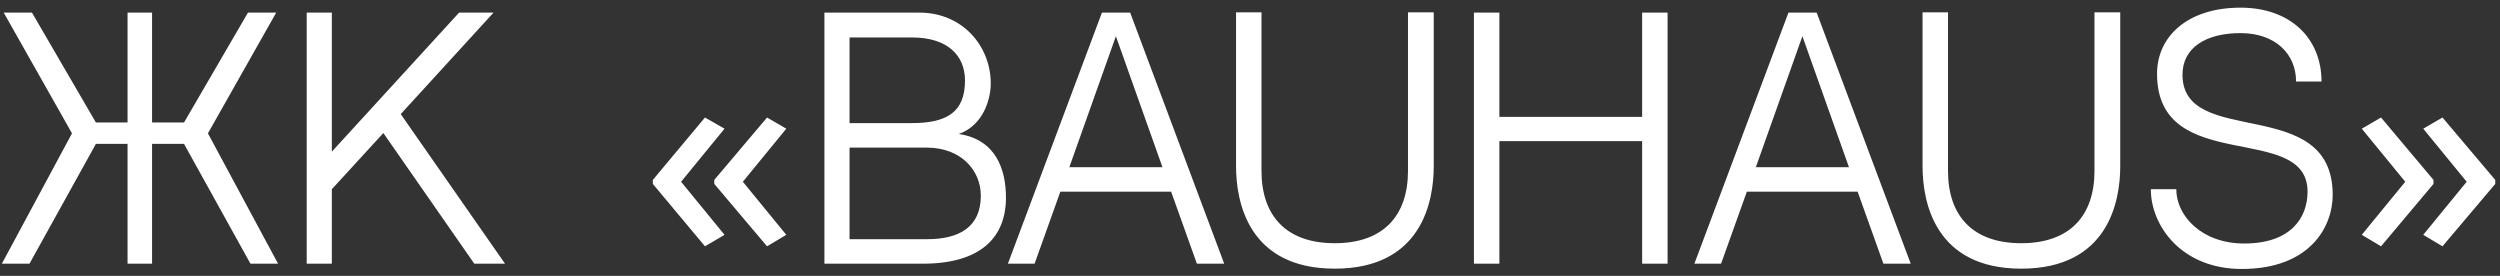 <?xml version="1.0" encoding="UTF-8"?> <svg xmlns="http://www.w3.org/2000/svg" width="145" height="16" viewBox="0 0 145 16" fill="none"><rect x="0" y="0" width="145" height="16" fill="#333333" stroke="none"/> <path d="M12.06 7.734L16.02 0.732H14.382L10.674 7.104H8.82V0.732H7.398V7.104H5.562L1.854 0.732H0.216L4.176 7.734L0.108 15.294H1.71L5.562 8.346H7.398V15.294H8.82V8.346H10.674L14.526 15.294H16.128L12.06 7.734ZM19.247 8.796V0.732H17.789V15.294H19.247V10.974L22.235 7.716L27.509 15.294H29.291L23.243 6.618L28.625 0.732H26.627L19.247 8.796ZM37.865 10.434L40.889 6.816L42.023 7.464L39.503 10.542L42.023 13.62L40.889 14.286L37.865 10.668V10.434ZM41.429 10.434L44.489 6.816L45.605 7.464L43.085 10.542L45.605 13.62L44.489 14.286L41.429 10.668V10.434ZM55.61 7.77C57.014 7.284 57.464 5.772 57.464 4.836C57.464 2.712 55.862 0.732 53.324 0.732H47.816V15.294H53.522C56.888 15.294 58.346 13.764 58.346 11.46C58.346 9.84 57.77 8.094 55.61 7.77ZM52.892 2.172C54.962 2.172 55.97 3.216 55.97 4.674C55.97 6.528 54.89 7.14 52.874 7.14C51.992 7.14 50.444 7.14 49.274 7.14V2.172H52.892ZM53.792 13.872H49.274V8.562H53.756C55.736 8.562 56.888 9.876 56.888 11.352C56.888 13.17 55.628 13.872 53.792 13.872ZM67.926 11.118L69.42 15.294H71.004L65.55 0.732H63.912L58.458 15.294H60.006L61.5 11.118H67.926ZM64.722 2.1L67.422 9.696H62.022L64.722 2.1ZM81.663 9.912C81.663 12.486 80.259 14.106 77.415 14.106C74.589 14.106 73.167 12.504 73.167 9.912V0.714H71.691V9.642C71.691 11.694 72.393 15.582 77.415 15.582C82.455 15.582 83.157 11.694 83.157 9.642V0.714H81.663V9.912ZM95.244 15.294H96.72V0.732H95.244V6.78H86.964V0.732H85.488V15.294H86.964V8.184H95.244V15.294ZM107.743 11.118L109.237 15.294H110.821L105.367 0.732H103.73L98.275 15.294H99.823L101.317 11.118H107.743ZM104.539 2.1L107.239 9.696H101.839L104.539 2.1ZM121.48 9.912C121.48 12.486 120.076 14.106 117.232 14.106C114.406 14.106 112.984 12.504 112.984 9.912V0.714H111.508V9.642C111.508 11.694 112.21 15.582 117.232 15.582C122.272 15.582 122.974 11.694 122.974 9.642V0.714H121.48V9.912ZM126.584 4.332C126.584 2.748 127.97 1.92 129.95 1.92C131.966 1.92 133.172 3.126 133.172 4.728H134.648C134.648 2.226 132.848 0.444 129.95 0.444C126.854 0.444 125.108 2.136 125.108 4.278C125.108 10.236 133.838 7.014 133.838 11.118C133.838 12.648 132.848 14.124 130.166 14.124C127.682 14.124 126.224 12.504 126.224 10.974H124.748C124.748 13.098 126.53 15.6 130.022 15.6C133.946 15.6 135.296 13.188 135.296 11.298C135.296 5.412 126.584 8.652 126.584 4.332ZM144.724 10.668L141.664 14.286L140.548 13.62L143.068 10.542L140.548 7.464L141.664 6.816L144.724 10.434V10.668ZM141.142 10.668L138.1 14.286L136.984 13.62L139.504 10.542L136.984 7.464L138.1 6.816L141.142 10.434V10.668Z" fill="white"></path> </svg> 